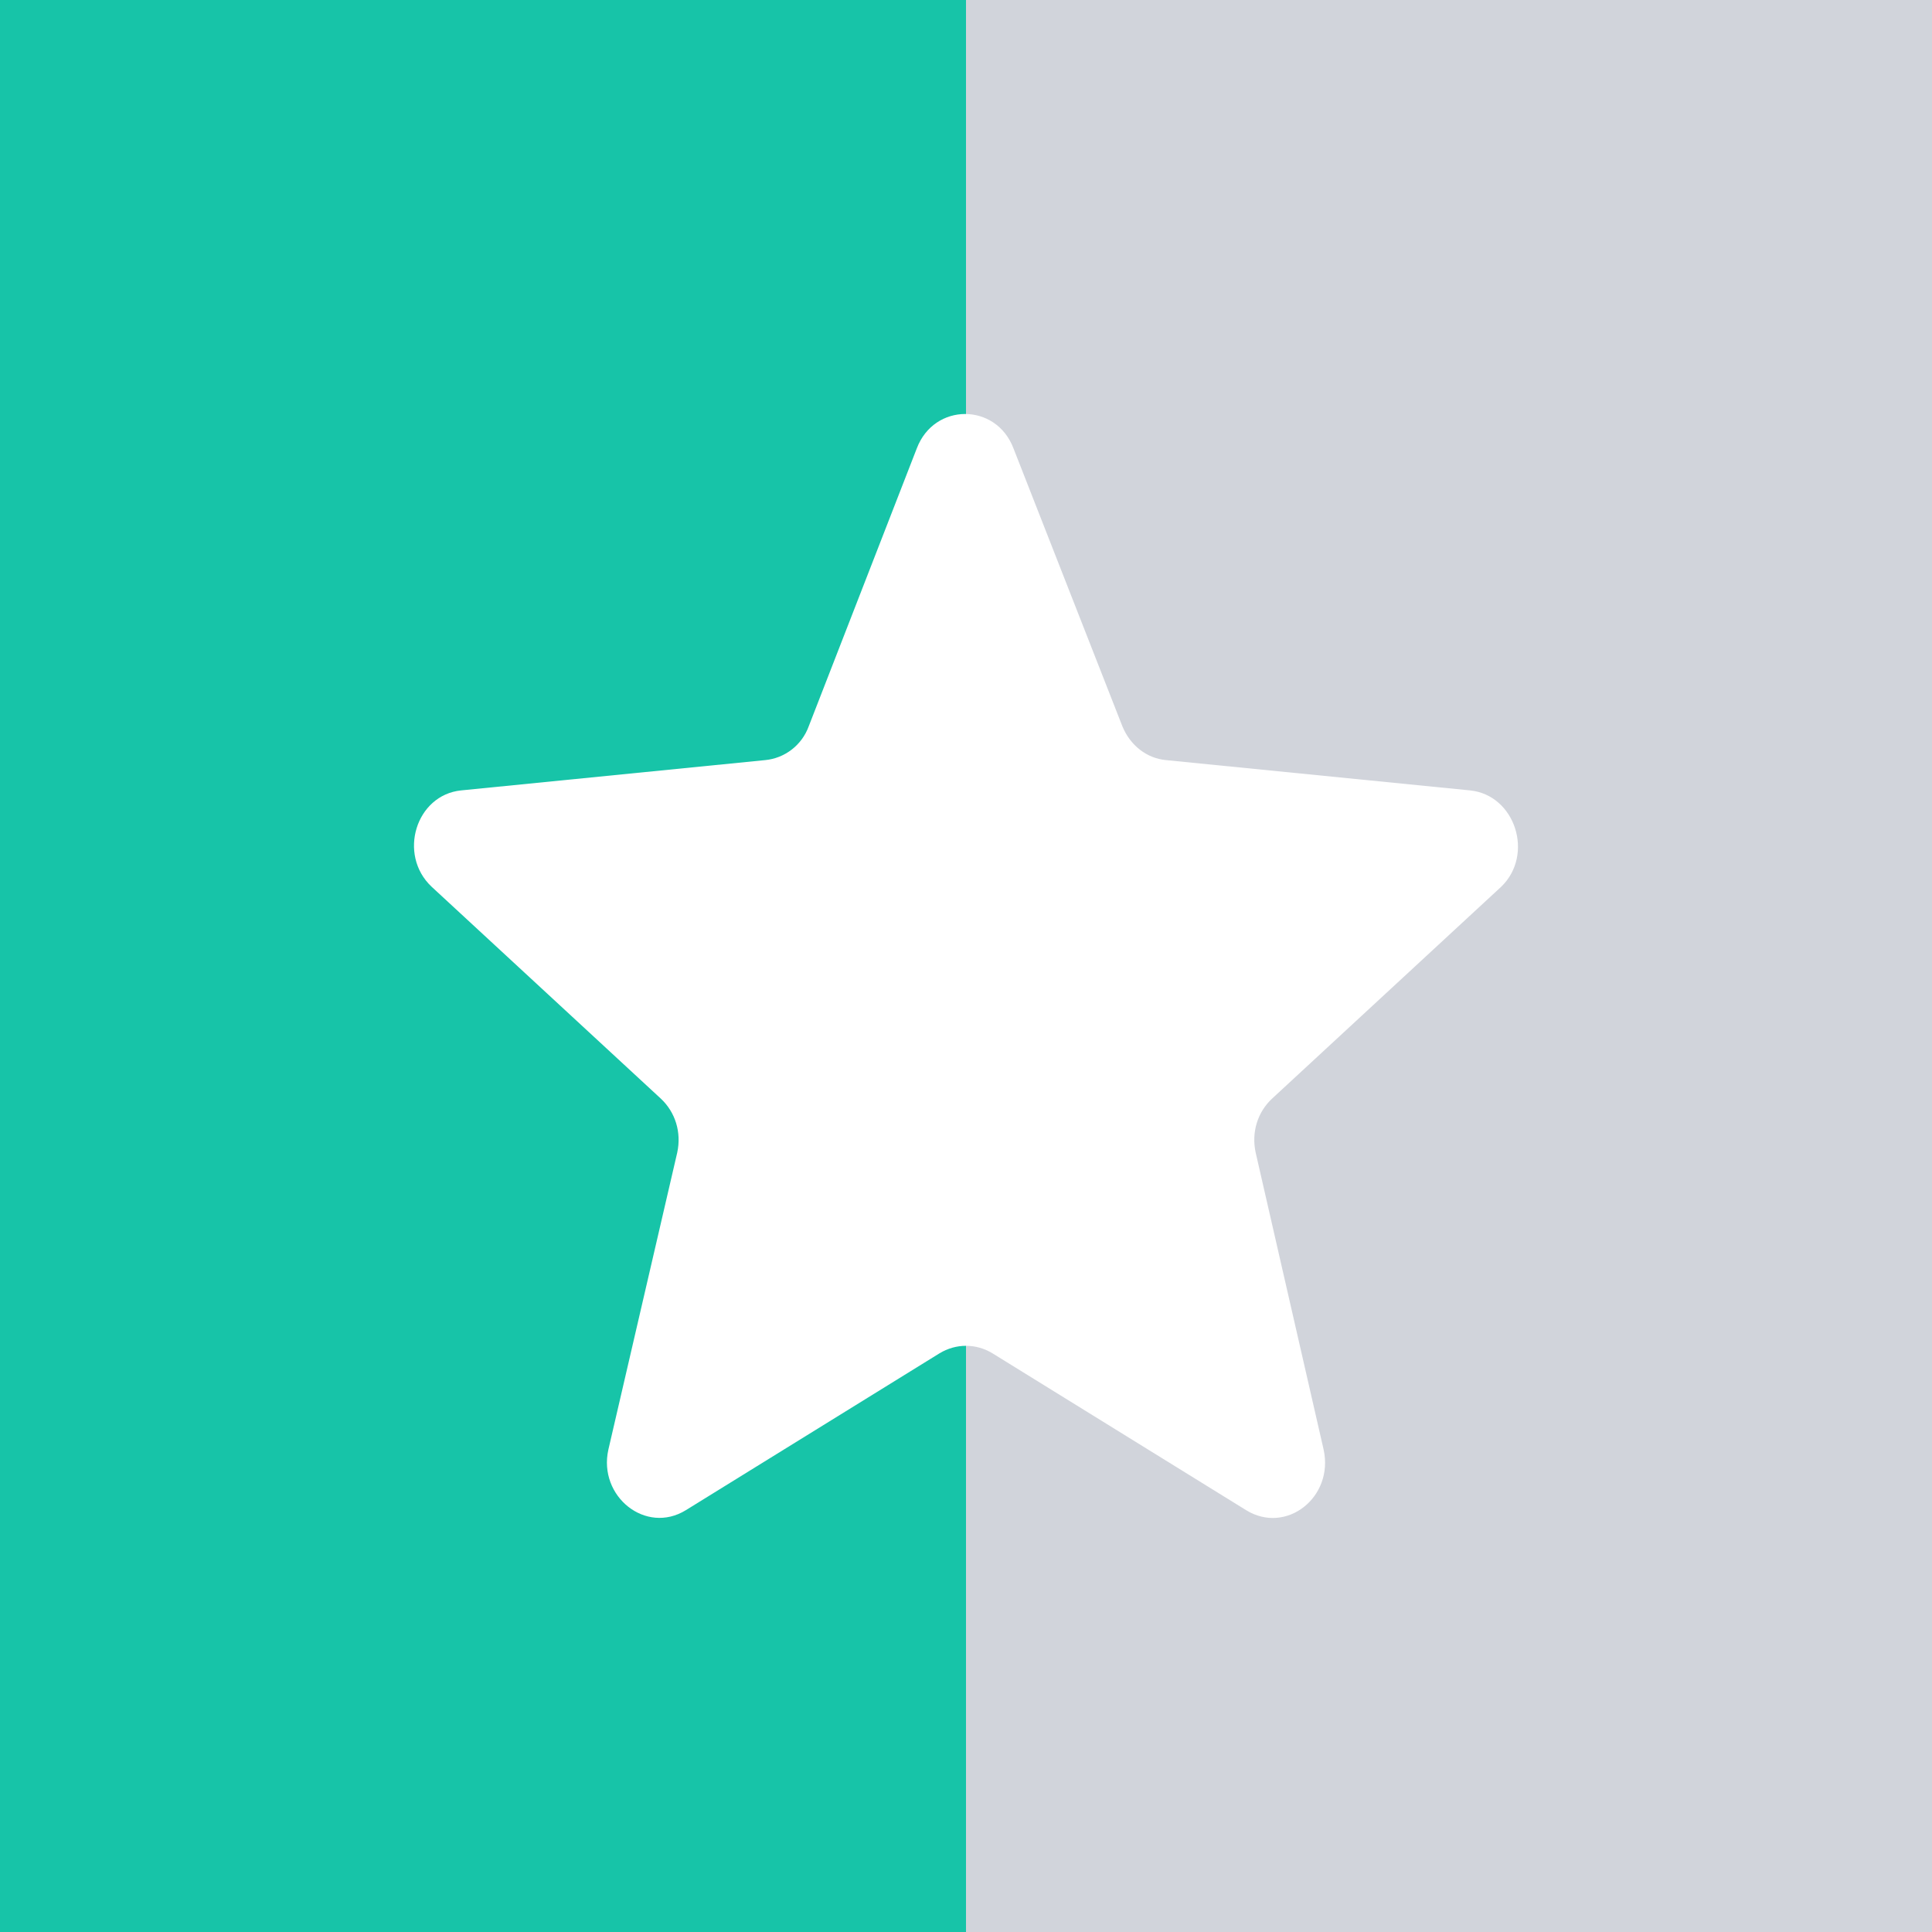 <?xml version="1.0" encoding="UTF-8"?>
<svg width="28px" height="28px" viewBox="0 0 28 28" version="1.1" xmlns="http://www.w3.org/2000/svg" xmlns:xlink="http://www.w3.org/1999/xlink">
    <!-- Generator: Sketch 62 (91390) - https://sketch.com -->
    <title>Group 10 Copy 4</title>
    <desc>Created with Sketch.</desc>
    <g id="Page-1" stroke="none" stroke-width="1" fill="none" fill-rule="evenodd">
        <g id="Testimonials---3" transform="translate(-248, -157)">
            <g id="Group-43" transform="translate(120, 118)">
                <g id="Group-11" transform="translate(0, 39)">
                    <g id="Group-10-Copy-4" transform="translate(128, 0)">
                        <rect id="Rectangle" fill="#D1D4DB" x="0" y="0" width="28" height="28"></rect>
                        <rect id="Rectangle" fill="#17C4A8" x="0" y="0" width="14" height="28"></rect>
                        <path d="M21.304,11.455 L16.898,11.016 C16.62,10.99 16.38,10.804 16.266,10.525 L14.688,6.498 C14.436,5.834 13.539,5.834 13.287,6.498 L11.721,10.525 C11.62,10.804 11.368,10.99 11.09,11.016 L6.684,11.455 C6.027,11.521 5.762,12.385 6.254,12.85 L9.575,15.92 C9.789,16.119 9.878,16.412 9.815,16.704 L8.817,21.009 C8.666,21.687 9.36,22.245 9.941,21.886 L13.615,19.614 C13.855,19.468 14.145,19.468 14.385,19.614 L18.059,21.886 C18.64,22.245 19.334,21.7 19.183,21.009 L18.198,16.704 C18.135,16.412 18.223,16.119 18.438,15.92 L21.758,12.85 C22.238,12.385 21.96,11.521 21.304,11.455 Z" id="Path-Copy-13" fill="#FFFFFF"></path>
                    </g>
                </g>
            </g>
        </g>
    </g>
</svg>